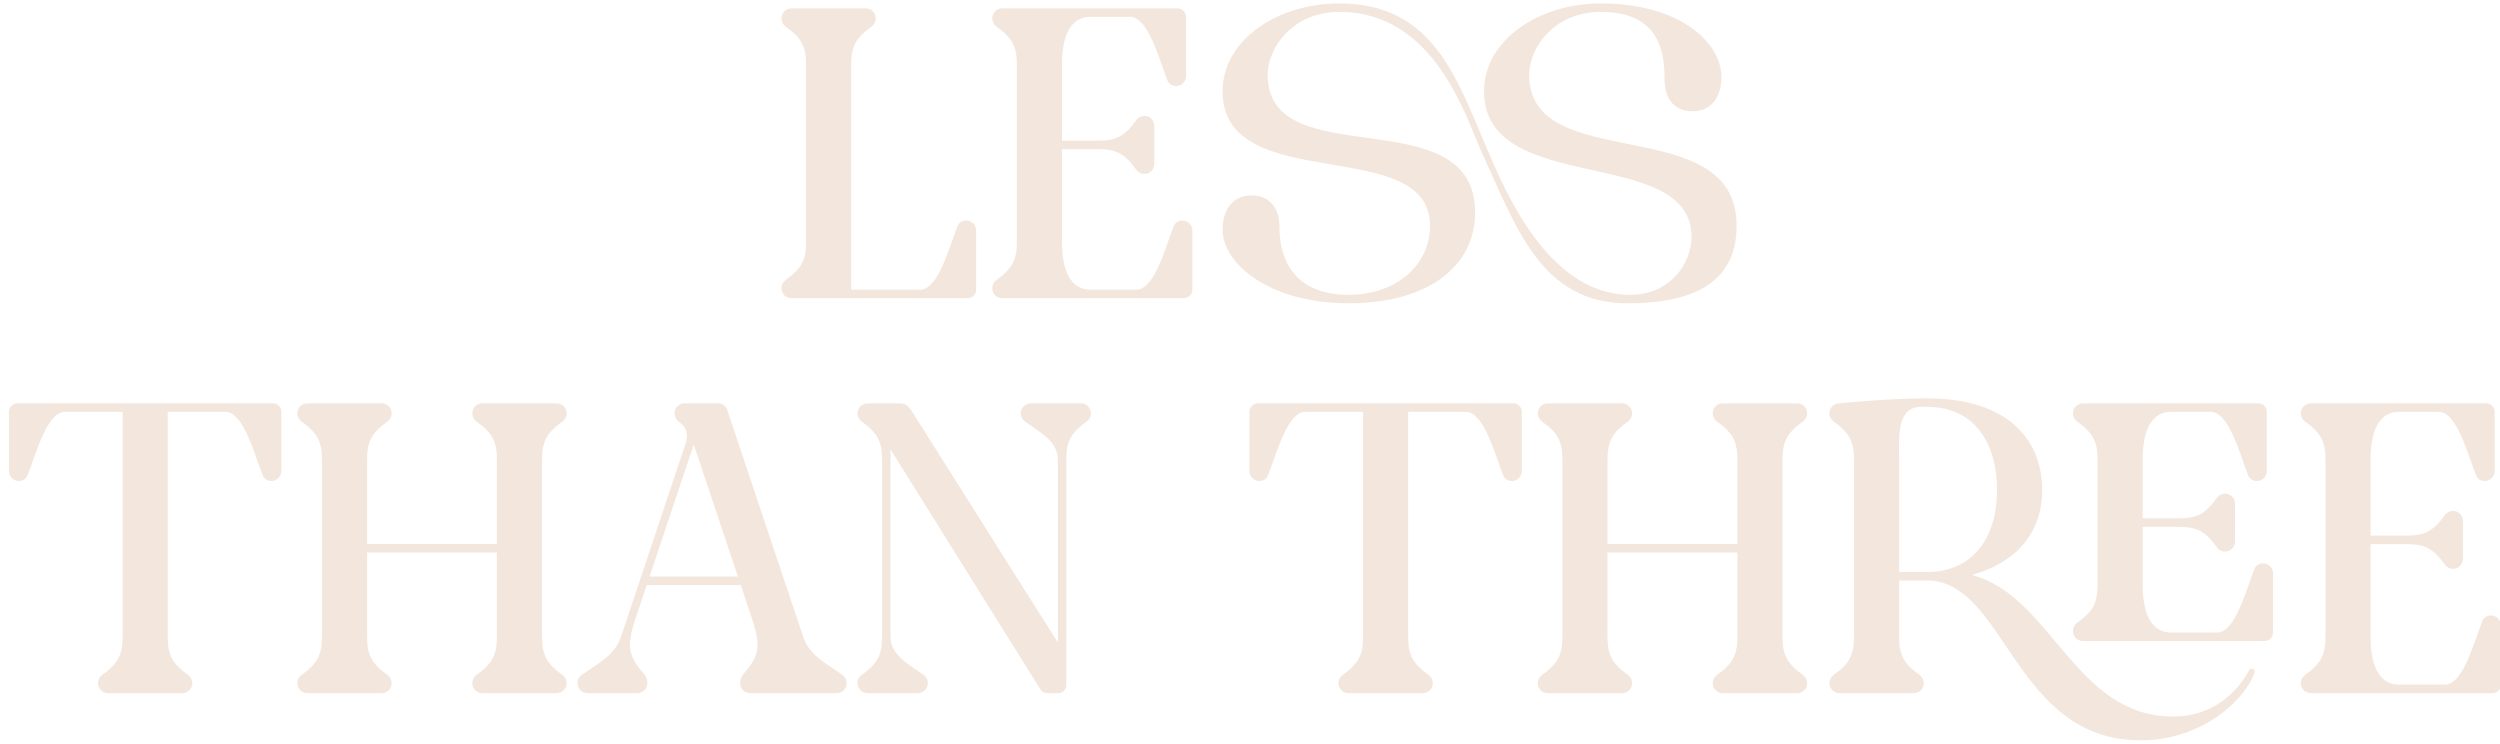 <?xml version="1.0" encoding="UTF-8"?> <svg xmlns="http://www.w3.org/2000/svg" width="131" height="39" viewBox="0 0 131 39" fill="none"><g clip-path="url(#clip0_8606_20814)"><mask id="mask0_8606_20814" style="mask-type:luminance" maskUnits="userSpaceOnUse" x="-37" y="-83" width="205" height="205"><path d="M-36.117 -82.875H167.635V121.85H-36.117V-82.875Z" fill="white"></path></mask><g mask="url(#mask0_8606_20814)"><path d="M42.236 12.679V3.386C42.236 2.435 41.989 1.984 41.166 1.394C41.027 1.294 40.945 1.135 40.945 0.964C40.945 0.673 41.18 0.438 41.469 0.438H45.368C45.657 0.438 45.891 0.673 45.891 0.964C45.891 1.135 45.809 1.294 45.671 1.394C44.848 1.984 44.602 2.435 44.602 3.386V15.179H48.216C49.163 15.179 49.73 12.972 50.171 11.853C50.257 11.634 50.456 11.554 50.626 11.554C50.916 11.554 51.15 11.79 51.15 12.08V15.179C51.15 15.427 50.951 15.627 50.704 15.627H41.469C41.18 15.627 40.945 15.392 40.945 15.101C40.945 14.93 41.028 14.77 41.166 14.671C41.989 14.081 42.236 13.631 42.236 12.679Z" fill="#F3E7DD"></path><path d="M53.282 12.679V3.386C53.282 2.435 53.036 1.984 52.213 1.394C52.074 1.294 51.992 1.135 51.992 0.964C51.992 0.673 52.227 0.438 52.516 0.438H61.707C61.953 0.438 62.152 0.639 62.152 0.886V3.985C62.152 4.275 61.918 4.511 61.628 4.511C61.459 4.511 61.259 4.431 61.173 4.213C60.732 3.094 60.166 0.886 59.218 0.886H57.153C55.824 0.886 55.649 2.435 55.649 3.386V7.37H57.553C58.5 7.37 58.948 7.122 59.536 6.295C59.635 6.156 59.794 6.073 59.964 6.073C60.253 6.073 60.487 6.309 60.487 6.599V8.587C60.487 8.879 60.253 9.114 59.964 9.114C59.794 9.114 59.634 9.031 59.536 8.892C58.948 8.065 58.5 7.818 57.553 7.818H55.649V12.679C55.649 13.631 55.824 15.179 57.153 15.179H59.546C60.493 15.179 61.06 12.972 61.5 11.853C61.587 11.634 61.786 11.554 61.956 11.554C62.246 11.554 62.48 11.79 62.48 12.08V15.179C62.48 15.427 62.281 15.627 62.034 15.627H52.516C52.227 15.627 51.992 15.392 51.992 15.101C51.992 14.93 52.074 14.77 52.213 14.671C53.036 14.081 53.282 13.631 53.282 12.679Z" fill="#F3E7DD"></path><path d="M90.999 11.819C90.999 14.278 89.481 15.893 85.289 15.893C80.728 15.893 79.442 11.871 77.666 8.036C76.83 6.232 75.23 0.624 70.181 0.624C67.736 0.624 66.429 2.499 66.429 3.925C66.429 9.246 77.298 5.075 77.298 11.14C77.298 13.918 74.872 15.893 70.68 15.893C66.502 15.893 64.062 13.812 64.062 12.03C64.062 11.117 64.497 10.238 65.581 10.238C66.436 10.238 67.046 10.785 67.046 11.91C67.046 13.215 67.519 15.447 70.68 15.447C73.159 15.447 74.933 13.892 74.933 11.828C74.933 6.998 64.062 10.33 64.062 4.785C64.062 2.083 66.956 0.178 70.181 0.178C75.138 0.178 76.352 4.17 77.919 7.791C78.837 9.915 81.096 15.447 85.415 15.447C87.512 15.447 88.633 13.816 88.633 12.403C88.633 7.573 77.763 10.33 77.763 4.785C77.763 2.083 80.657 0.178 83.881 0.178C88.059 0.178 90.204 2.259 90.204 4.042C90.204 4.954 89.769 5.833 88.686 5.833C87.831 5.833 87.221 5.286 87.221 4.161C87.221 2.856 87.042 0.624 83.881 0.624C81.436 0.624 80.129 2.499 80.129 3.925C80.129 9.246 90.999 5.755 90.999 11.819Z" fill="#F3E7DD"></path><path d="M0.469 24.68V21.581C0.469 21.334 0.668 21.133 0.914 21.133H14.298C14.545 21.133 14.744 21.334 14.744 21.581V24.68C14.744 24.97 14.51 25.206 14.22 25.206C14.051 25.206 13.851 25.126 13.765 24.907C13.324 23.789 12.757 21.581 11.81 21.581H8.79V33.374C8.79 34.325 9.035 34.776 9.859 35.367C9.997 35.466 10.08 35.625 10.08 35.797C10.08 36.087 9.845 36.322 9.556 36.322H5.657C5.367 36.322 5.133 36.087 5.133 35.797C5.133 35.625 5.216 35.466 5.354 35.367C6.177 34.776 6.423 34.325 6.423 33.374V21.581H3.403C2.456 21.581 1.889 23.789 1.448 24.907C1.362 25.126 1.162 25.206 0.993 25.206C0.703 25.206 0.469 24.97 0.469 24.68Z" fill="#F3E7DD"></path><path d="M16.868 33.374V24.081C16.868 23.129 16.622 22.68 15.799 22.089C15.66 21.99 15.578 21.83 15.578 21.659C15.578 21.369 15.812 21.133 16.101 21.133H20.001C20.29 21.133 20.525 21.369 20.525 21.659C20.525 21.83 20.442 21.99 20.303 22.089C19.48 22.68 19.235 23.129 19.235 24.081V28.504H26.037V24.081C26.037 23.129 25.791 22.68 24.968 22.089C24.83 21.99 24.747 21.83 24.747 21.659C24.747 21.369 24.981 21.133 25.27 21.133H29.17C29.459 21.133 29.694 21.369 29.694 21.659C29.694 21.83 29.611 21.99 29.473 22.089C28.649 22.68 28.404 23.129 28.404 24.081V33.374C28.404 34.325 28.649 34.775 29.473 35.367C29.611 35.466 29.694 35.625 29.694 35.797C29.694 36.087 29.459 36.322 29.17 36.322H25.27C24.981 36.322 24.747 36.087 24.747 35.797C24.747 35.625 24.83 35.466 24.968 35.367C25.791 34.775 26.037 34.325 26.037 33.374V28.951H19.235V33.374C19.235 34.325 19.48 34.775 20.303 35.367C20.442 35.466 20.525 35.625 20.525 35.797C20.525 36.087 20.29 36.322 20.001 36.322H16.101C15.812 36.322 15.578 36.087 15.578 35.797C15.578 35.625 15.66 35.466 15.799 35.367C16.622 34.775 16.868 34.325 16.868 33.374Z" fill="#F3E7DD"></path><path d="M34.039 30.211H38.666L36.352 23.301L34.039 30.211ZM30.258 35.796C30.258 35.625 30.34 35.466 30.479 35.367C31.302 34.775 32.205 34.361 32.535 33.374L35.925 23.246C36.052 22.78 36.028 22.431 35.563 22.089C35.426 21.988 35.342 21.83 35.342 21.66C35.342 21.369 35.577 21.134 35.866 21.134H37.648C37.854 21.134 38.037 21.265 38.103 21.462L42.091 33.374C42.421 34.361 43.324 34.775 44.147 35.367C44.285 35.466 44.368 35.625 44.368 35.796C44.368 36.087 44.133 36.322 43.844 36.322H39.306C39.016 36.322 38.782 36.087 38.782 35.796C38.782 35.625 38.846 35.437 38.959 35.31C39.834 34.326 39.868 33.802 39.375 32.33L38.816 30.658H33.89L33.33 32.33C32.838 33.802 32.872 34.325 33.746 35.31C33.859 35.437 33.924 35.625 33.924 35.796C33.924 36.087 33.689 36.322 33.4 36.322H30.781C30.492 36.322 30.258 36.087 30.258 35.796Z" fill="#F3E7DD"></path><path d="M46.22 33.374V24.081C46.22 23.129 45.974 22.679 45.151 22.088C44.983 21.968 44.898 21.759 44.941 21.55C44.992 21.304 45.216 21.133 45.466 21.133H47.141C47.376 21.133 47.594 21.253 47.72 21.452L55.429 33.663V24.081C55.429 23.129 54.532 22.679 53.708 22.088C53.54 21.968 53.454 21.759 53.498 21.55C53.55 21.304 53.773 21.133 54.023 21.133H56.642C56.955 21.133 57.205 21.41 57.16 21.733C57.141 21.878 57.057 22.008 56.937 22.093C56.119 22.682 55.875 23.132 55.875 24.081V35.899C55.875 36.132 55.687 36.322 55.455 36.322H54.874C54.729 36.322 54.595 36.247 54.518 36.124L46.666 23.555V33.374C46.666 34.325 47.577 34.775 48.4 35.367C48.568 35.487 48.653 35.695 48.609 35.905C48.558 36.151 48.334 36.322 48.085 36.322H45.466C45.216 36.322 44.992 36.151 44.941 35.905C44.898 35.695 44.983 35.487 45.151 35.367C45.974 34.775 46.22 34.325 46.22 33.374Z" fill="#F3E7DD"></path><path d="M65.469 24.68V21.581C65.469 21.334 65.668 21.133 65.914 21.133H79.298C79.545 21.133 79.744 21.334 79.744 21.581V24.68C79.744 24.97 79.51 25.206 79.221 25.206C79.051 25.206 78.85 25.126 78.764 24.907C78.324 23.789 77.757 21.581 76.81 21.581H73.79V33.374C73.79 34.325 74.035 34.776 74.858 35.367C74.997 35.466 75.08 35.625 75.08 35.797C75.08 36.087 74.845 36.322 74.556 36.322H70.657C70.367 36.322 70.133 36.087 70.133 35.797C70.133 35.625 70.216 35.466 70.354 35.367C71.177 34.776 71.423 34.325 71.423 33.374V21.581H68.403C67.456 21.581 66.889 23.789 66.448 24.907C66.362 25.126 66.162 25.206 65.993 25.206C65.703 25.206 65.469 24.97 65.469 24.68Z" fill="#F3E7DD"></path><path d="M81.868 33.374V24.081C81.868 23.129 81.623 22.68 80.799 22.089C80.661 21.99 80.578 21.83 80.578 21.659C80.578 21.369 80.812 21.133 81.102 21.133H85.001C85.29 21.133 85.525 21.369 85.525 21.659C85.525 21.83 85.442 21.99 85.304 22.089C84.481 22.68 84.235 23.129 84.235 24.081V28.504H91.038V24.081C91.038 23.129 90.791 22.68 89.968 22.089C89.83 21.99 89.747 21.83 89.747 21.659C89.747 21.369 89.981 21.133 90.271 21.133H94.17C94.46 21.133 94.695 21.369 94.695 21.659C94.695 21.83 94.612 21.99 94.473 22.089C93.65 22.68 93.403 23.129 93.403 24.081V33.374C93.403 34.325 93.65 34.775 94.473 35.367C94.612 35.466 94.695 35.625 94.695 35.797C94.695 36.087 94.46 36.322 94.17 36.322H90.271C89.981 36.322 89.747 36.087 89.747 35.797C89.747 35.625 89.83 35.466 89.968 35.367C90.791 34.775 91.038 34.325 91.038 33.374V28.951H84.235V33.374C84.235 34.325 84.481 34.775 85.304 35.367C85.442 35.466 85.525 35.625 85.525 35.797C85.525 36.087 85.29 36.322 85.001 36.322H81.102C80.812 36.322 80.578 36.087 80.578 35.797C80.578 35.625 80.661 35.466 80.799 35.367C81.623 34.775 81.868 34.325 81.868 33.374Z" fill="#F3E7DD"></path><path d="M119.109 30.045V33.144C119.109 33.389 118.91 33.592 118.663 33.592H109.145C108.855 33.592 108.62 33.357 108.62 33.066C108.62 32.895 108.703 32.736 108.841 32.636C109.665 32.046 109.911 31.595 109.911 30.644V24.082C109.911 23.131 109.665 22.681 108.841 22.089C108.703 21.991 108.62 21.831 108.62 21.661C108.62 21.369 108.855 21.134 109.145 21.134H118.335C118.582 21.134 118.781 21.334 118.781 21.581V24.68C118.781 24.972 118.547 25.207 118.257 25.207C118.087 25.207 117.888 25.126 117.802 24.909C117.361 23.789 116.793 21.581 115.847 21.581H113.782C112.452 21.581 112.277 23.131 112.277 24.082V27.16H114.182C115.129 27.16 115.577 26.912 116.165 26.086C116.264 25.947 116.423 25.863 116.592 25.863C116.881 25.863 117.116 26.099 117.116 26.389V28.378C117.116 28.669 116.881 28.904 116.592 28.904C116.423 28.904 116.264 28.822 116.165 28.682C115.577 27.855 115.129 27.608 114.182 27.608H112.277V30.644C112.277 31.595 112.452 33.144 113.782 33.144H116.175C117.121 33.144 117.688 30.936 118.129 29.818C118.215 29.6 118.415 29.519 118.585 29.519C118.874 29.519 119.109 29.755 119.109 30.045ZM104.644 25.688C104.644 23.233 103.485 21.319 100.959 21.319H100.652C99.323 21.319 99.516 23.13 99.516 24.082V29.974H100.959C103.403 29.974 104.644 28.143 104.644 25.688ZM118.138 35.228C117.778 36.458 115.571 38.795 112.16 38.795C105.619 38.795 105.11 30.664 101.143 30.421C101.082 30.422 101.021 30.422 100.959 30.422H99.516V33.374C99.516 34.326 99.762 34.776 100.585 35.367C100.723 35.466 100.806 35.626 100.806 35.796C100.806 36.087 100.572 36.322 100.283 36.322H96.383C96.094 36.322 95.859 36.087 95.859 35.796C95.859 35.626 95.943 35.466 96.08 35.367C96.903 34.776 97.15 34.326 97.15 33.374V24.082C97.15 23.13 96.903 22.68 96.08 22.088C95.943 21.99 95.859 21.831 95.859 21.66C95.859 21.369 96.094 21.134 96.383 21.134C96.383 21.134 98.914 20.872 100.959 20.872C105.286 20.872 107.01 23.086 107.01 25.688C107.01 28.024 105.526 29.529 103.319 30.128C107.502 31.204 108.709 37.543 113.864 37.543C116.325 37.543 117.491 35.802 117.857 35.114C117.893 35.046 117.973 35.017 118.044 35.044C118.045 35.044 118.046 35.044 118.046 35.045C118.12 35.073 118.161 35.152 118.138 35.228Z" fill="#F3E7DD"></path><path d="M121.853 33.374V24.081C121.853 23.129 121.607 22.68 120.784 22.089C120.645 21.99 120.562 21.83 120.562 21.659C120.562 21.369 120.797 21.133 121.086 21.133H130.278C130.524 21.133 130.723 21.333 130.723 21.581V24.68C130.723 24.97 130.488 25.206 130.199 25.206C130.029 25.206 129.829 25.126 129.744 24.907C129.302 23.789 128.736 21.581 127.789 21.581H125.724C124.394 21.581 124.219 23.129 124.219 24.081V28.064H126.123C127.071 28.064 127.519 27.817 128.107 26.99C128.205 26.851 128.364 26.769 128.534 26.769C128.823 26.769 129.058 27.004 129.058 27.294V29.283C129.058 29.573 128.823 29.808 128.534 29.808C128.364 29.808 128.205 29.726 128.107 29.587C127.519 28.76 127.071 28.513 126.123 28.513H124.219V33.373C124.219 34.325 124.394 35.874 125.724 35.874H128.116C129.064 35.874 129.63 33.667 130.071 32.547C130.157 32.33 130.357 32.249 130.526 32.249C130.816 32.249 131.05 32.485 131.05 32.775V35.874C131.05 36.122 130.851 36.322 130.605 36.322H121.086C120.797 36.322 120.562 36.087 120.562 35.797C120.562 35.625 120.645 35.466 120.784 35.367C121.607 34.775 121.853 34.325 121.853 33.374Z" fill="#F3E7DD"></path></g></g><defs><clipPath id="clip0_8606_20814"><rect width="131" height="39" fill="white"></rect></clipPath></defs></svg> 